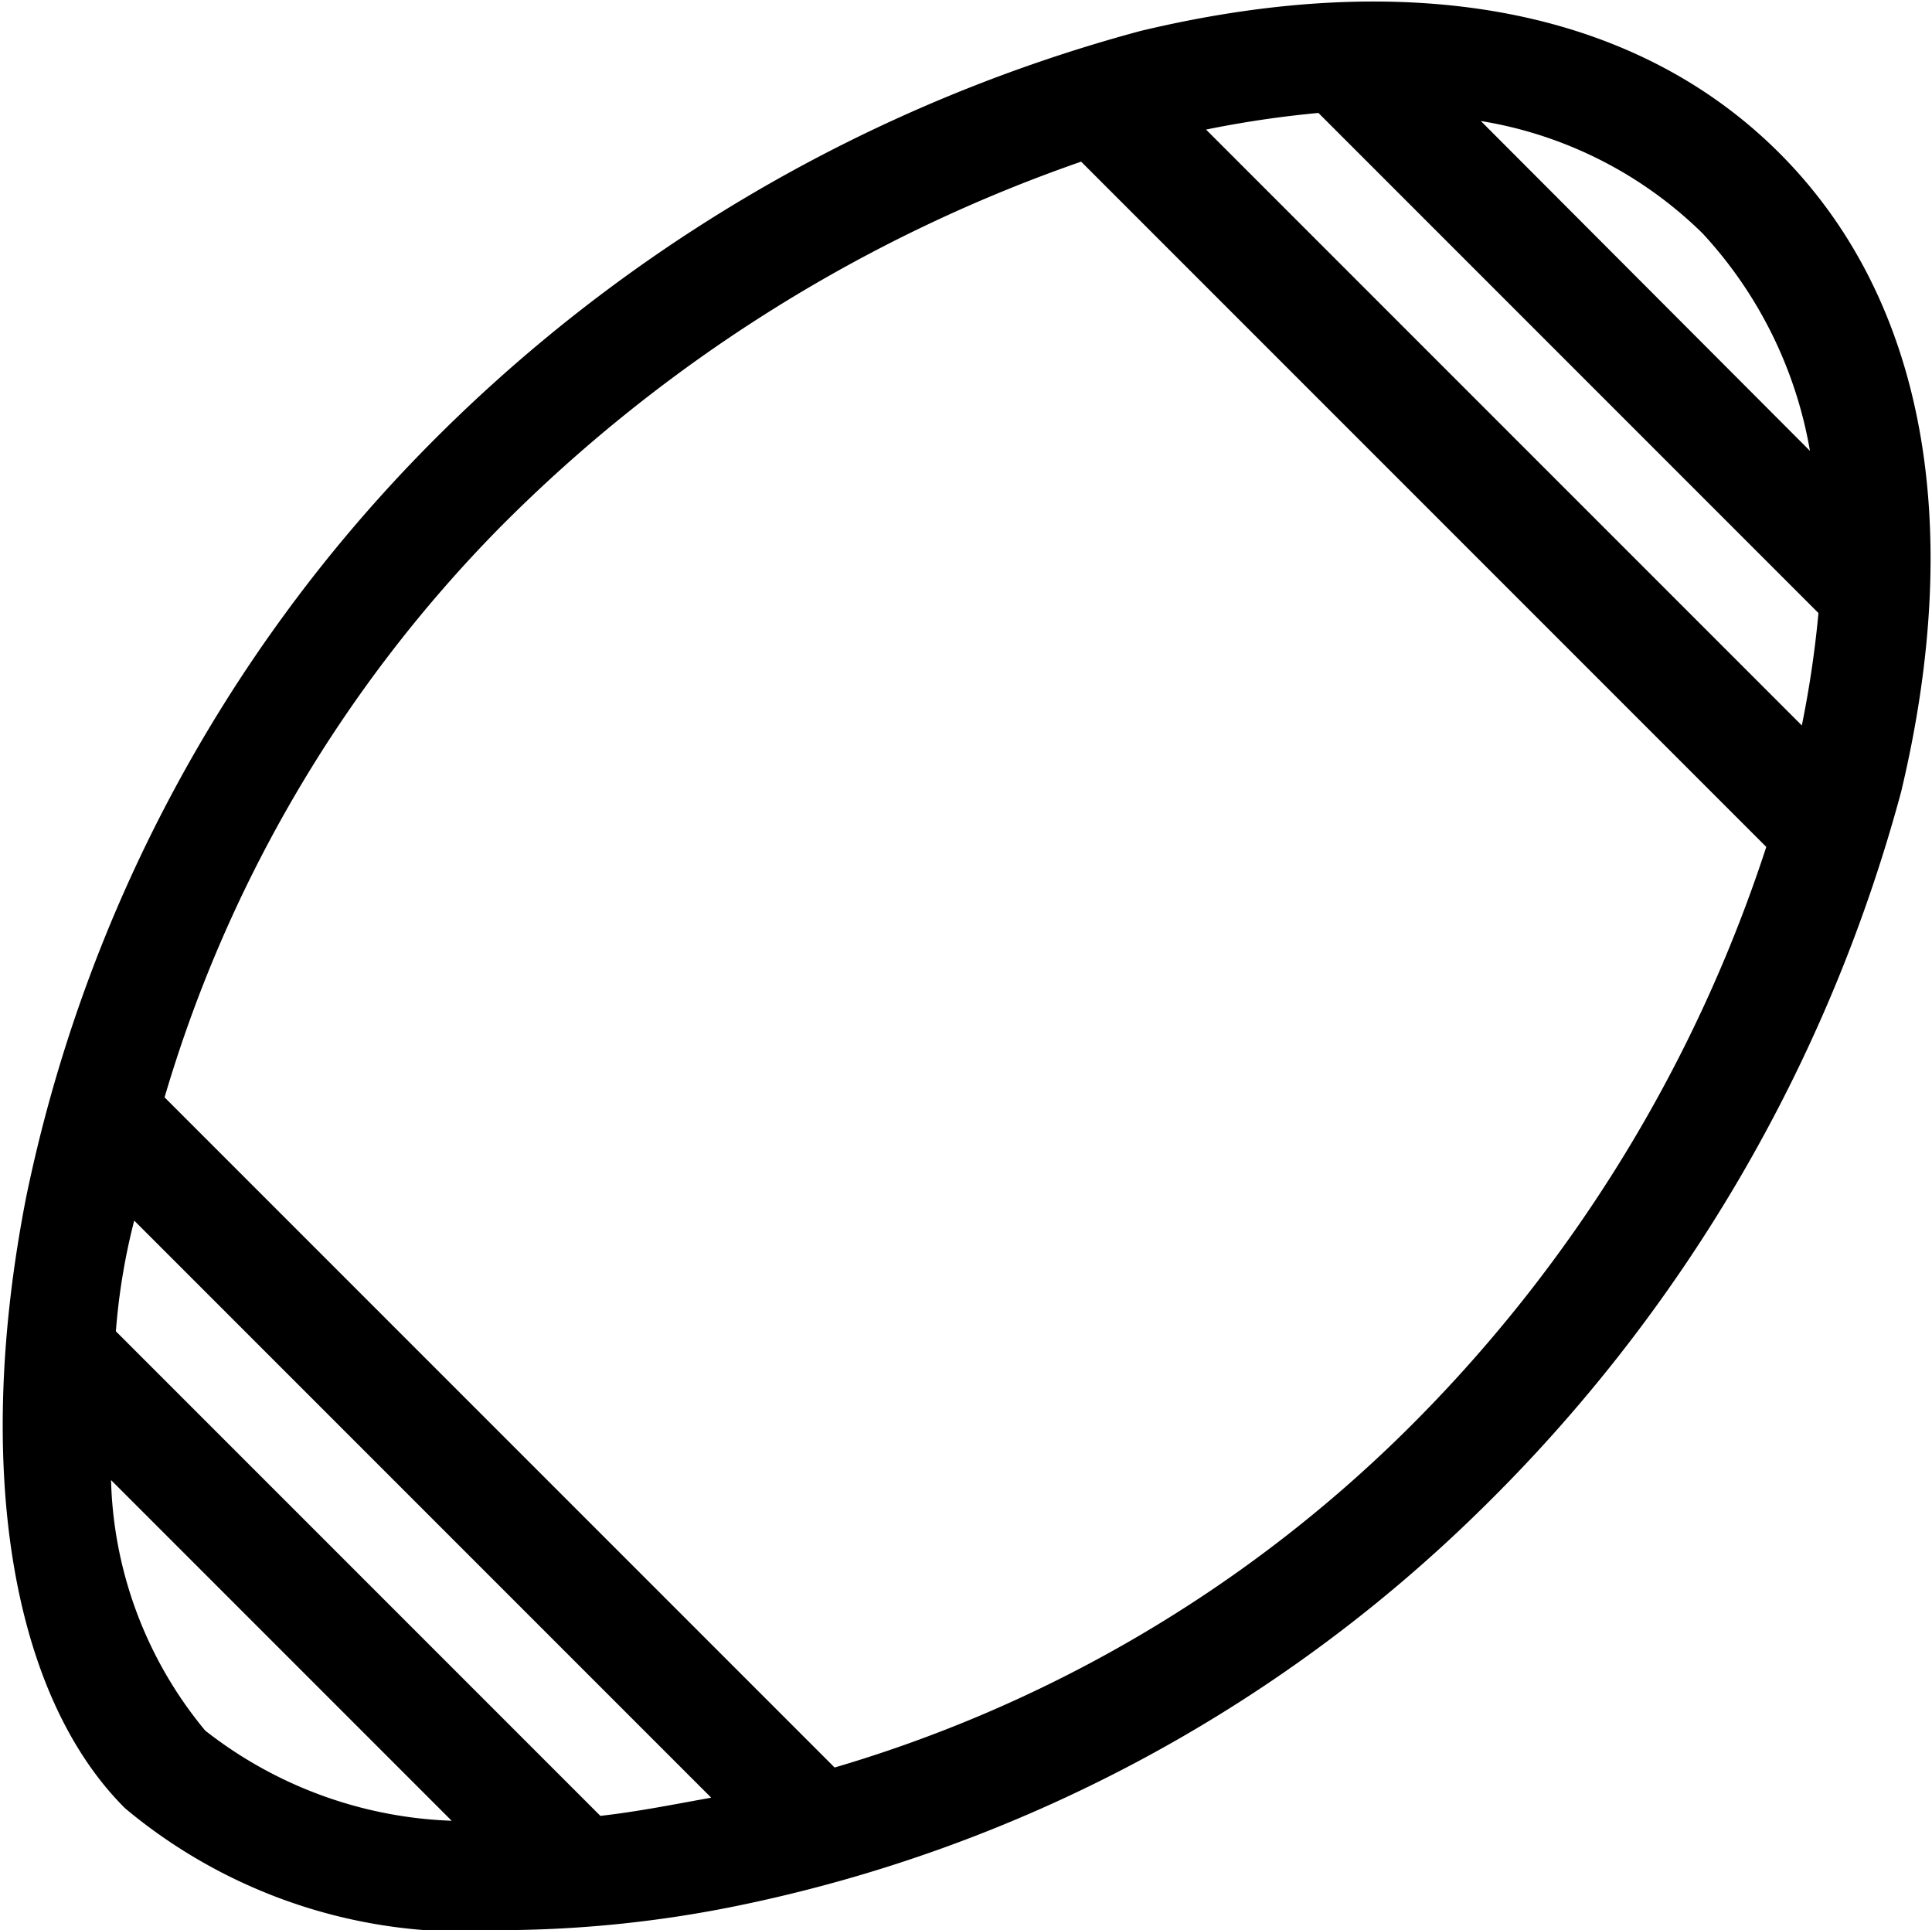 <svg xmlns="http://www.w3.org/2000/svg" width="18.746" height="18.724" viewBox="0 0 18.746 18.724">
  <path id="Path_24824" data-name="Path 24824" d="M52.74,41.743a15.152,15.152,0,0,0-6.893,4.037,14.412,14.412,0,0,0-3.808,7.16c-.5,2.552-.152,4.722.914,5.789a4.99,4.99,0,0,0,3.58,1.143,11.456,11.456,0,0,0,2.209-.229,14.274,14.274,0,0,0,7.16-3.808,15.152,15.152,0,0,0,4.037-6.893c.609-2.552.229-4.684-1.143-6.055S55.292,41.133,52.74,41.743ZM59.4,46.084,55.6,42.276a4.13,4.13,0,0,1,2.666,1.181A4.287,4.287,0,0,1,59.4,46.084Zm-6.36-3.618a10.333,10.333,0,0,1,1.447-.229l4.951,4.951a10.332,10.332,0,0,1-.229,1.447ZM42.572,55.3l3.808,3.808a4.258,4.258,0,0,1-2.856-.914A4.111,4.111,0,0,1,42.572,55.3Zm6.017,3.58c-.419.076-.8.152-1.181.19l-4.8-4.8a6.353,6.353,0,0,1,.19-1.181.541.541,0,0,1,.076-.229l6.017,6.017A.813.813,0,0,0,48.589,58.881Zm6.779-3.58a13.33,13.33,0,0,1-5.675,3.313l-6.627-6.627a13.33,13.33,0,0,1,3.313-5.675,14.929,14.929,0,0,1,5.789-3.618l6.779,6.779A14.269,14.269,0,0,1,55.368,55.3Z" transform="translate(-41.638 -41.297)" stroke="#000" stroke-width="0.3"/>
</svg>
